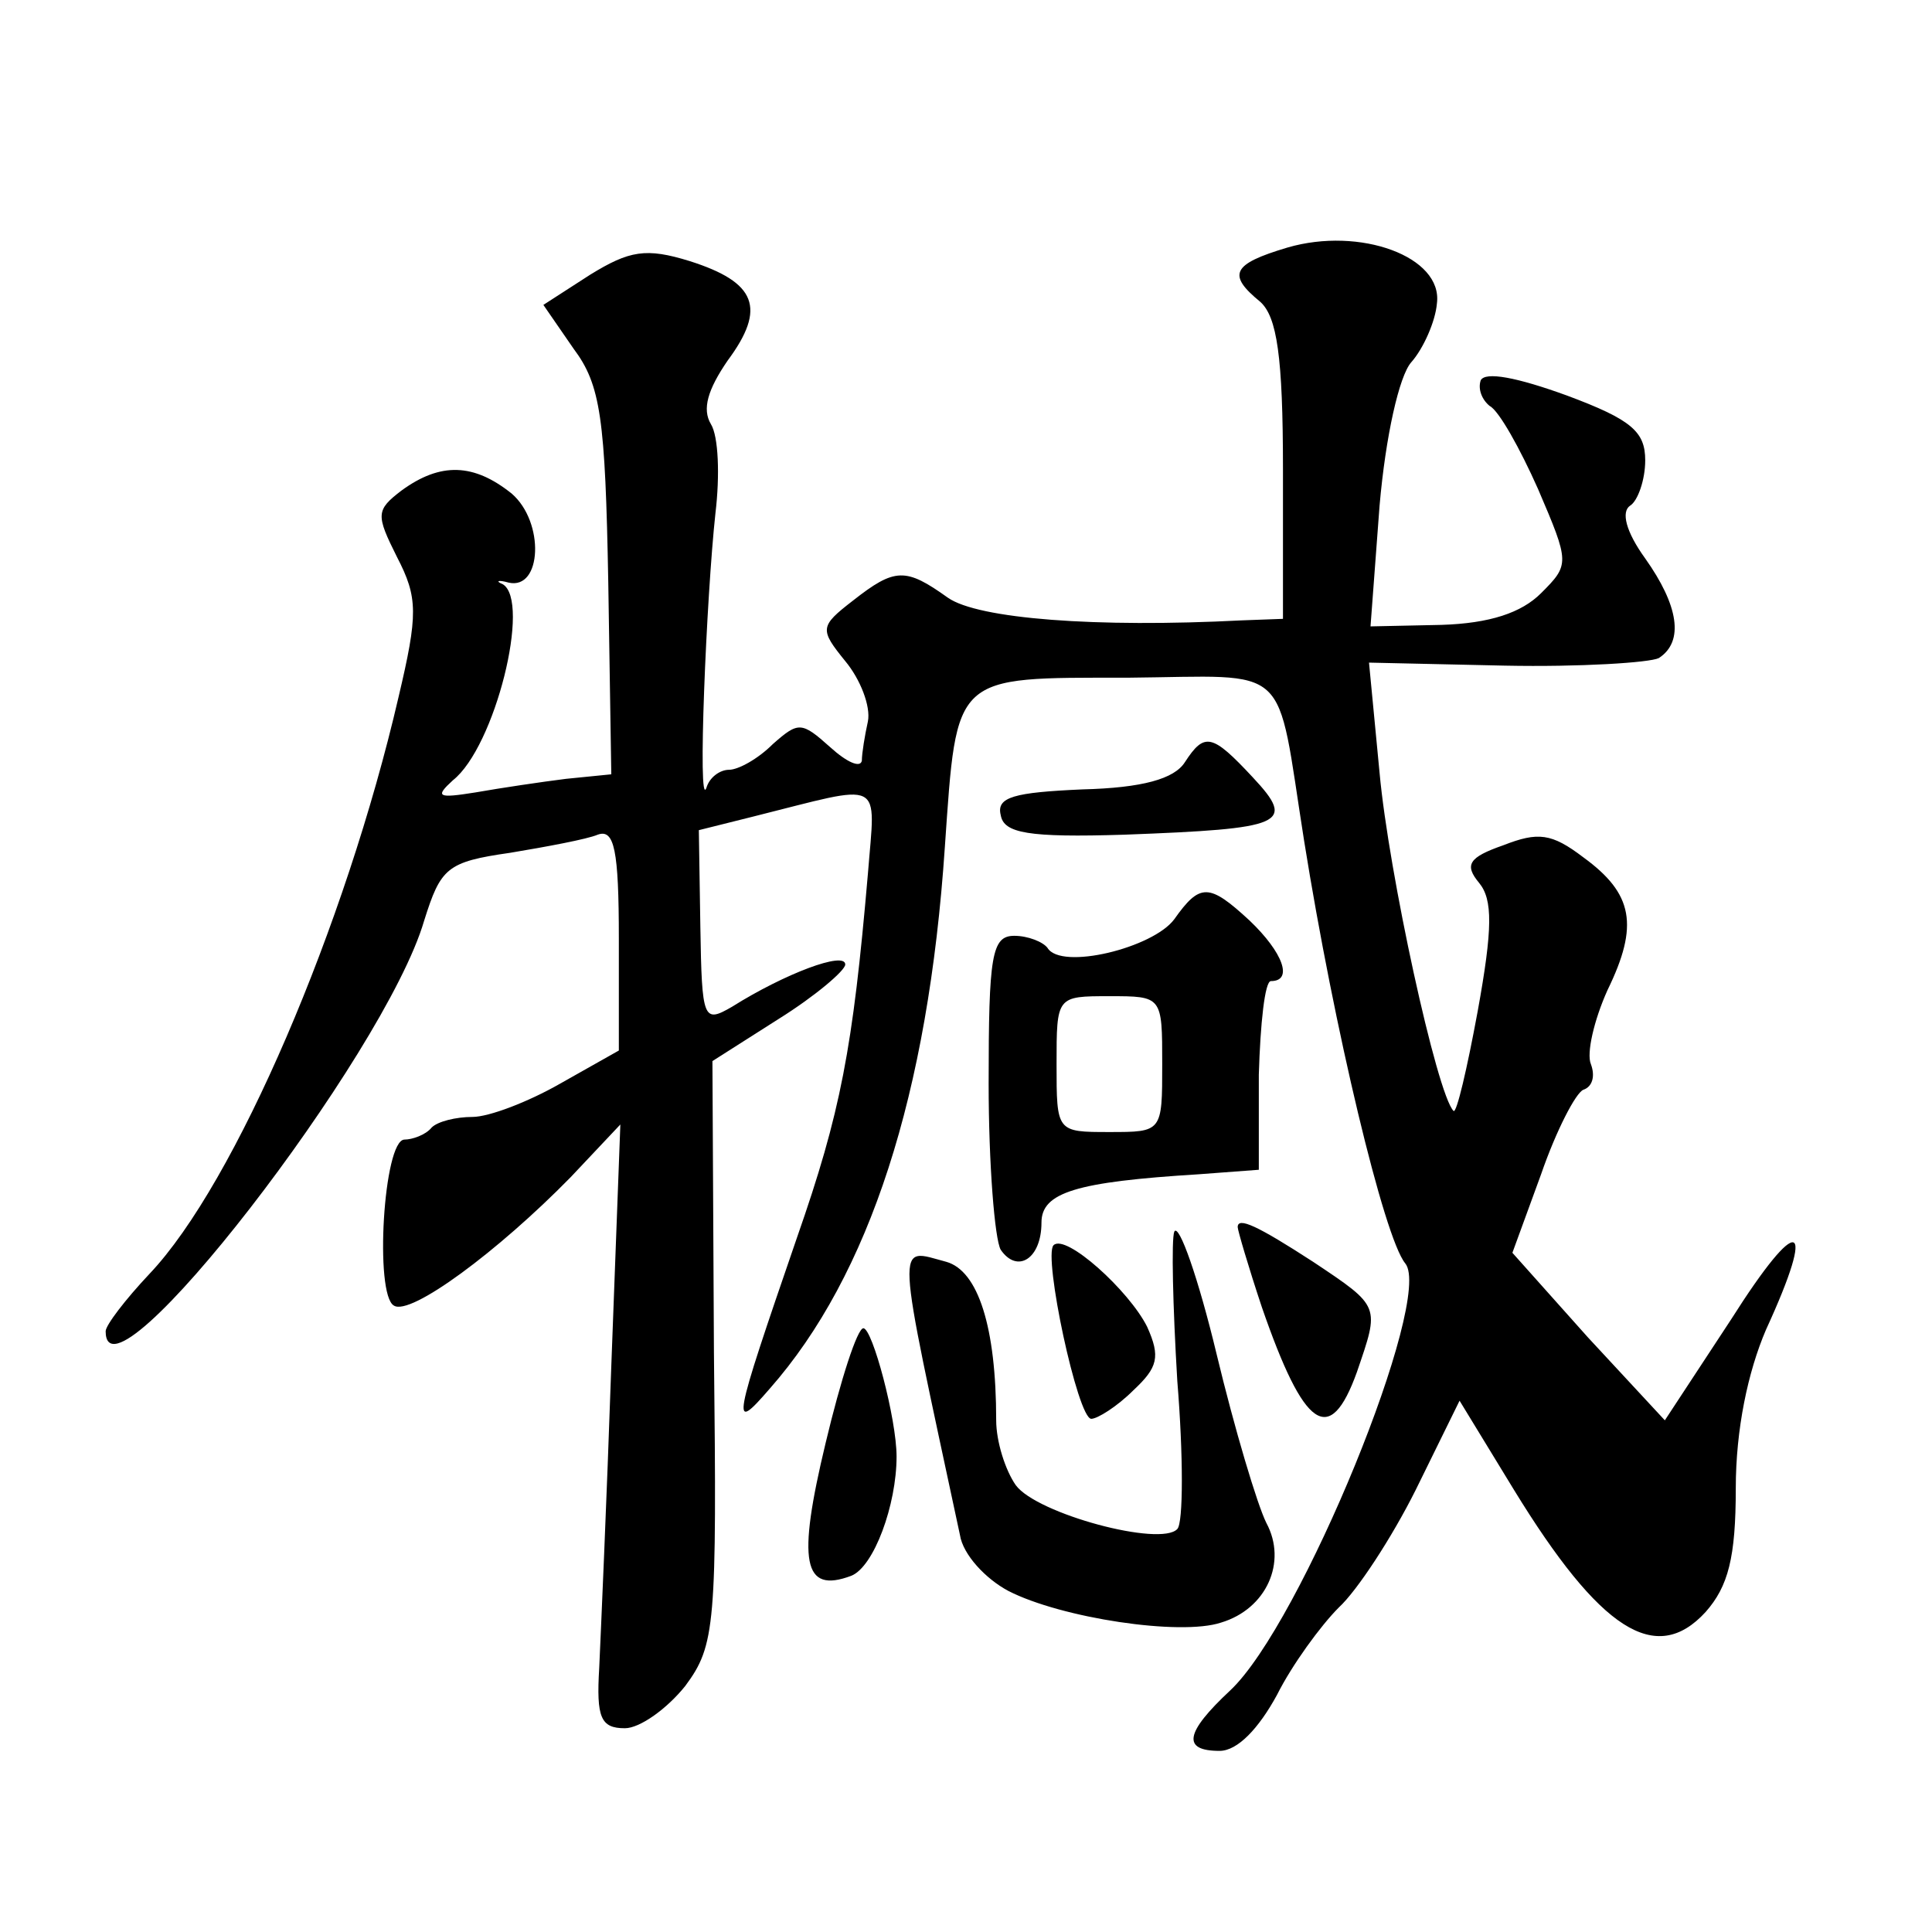 <?xml version="1.0" standalone="no"?>
<!DOCTYPE svg PUBLIC "-//W3C//DTD SVG 20010904//EN"
 "http://www.w3.org/TR/2001/REC-SVG-20010904/DTD/svg10.dtd">
<svg version="1.0" xmlns="http://www.w3.org/2000/svg"
 width="128pt" height="128pt" viewBox="0 0 128 128"
 preserveAspectRatio="xMidYMid meet">
<g transform="translate(0,128) scale(0.1,-0.1)"
fill="#0" stroke="none">
<path d="M853 1116 c-37 -11 -40 -18 -18 -36 11 -10 15 -36 15 -111 l0 -99 -27
-1 c-97 -5 -175 1 -195 15 -28 20 -35 20 -63 -2 -22 -17 -22 -19 -5 -40 10 -12
17 -30 15 -40 -2 -9 -4 -21 -4 -26 -1 -5 -10 -1 -21 9 -19 17 -21 17 -38 2 -10
-10 -23 -17 -29 -17 -6 0 -13 -5 -15 -12 -6 -16 0 127 6 182 3 25 2 51 -3 59 -6
10 -2 23 11 42 26 35 19 52 -25 66 -29 9 -40 7 -66 -9 l-31 -20 20 -29 c18 -24
21 -46 23 -155 l2 -127 -30 -3 c-16 -2 -43 -6 -60 -9 -25 -4 -27 -3 -15 8 28 22
52 119 33 130 -5 2 -3 3 4 1 22 -5 24 40 2 59 -25 20 -47 21 -73 2 -17 -13 -17
-16 -3 -44 14 -27 14 -38 1 -93 -35 -151 -108 -322 -165 -382 -16 -17 -29 -34 -29
-38 0 -56 185 183 211 272 11 35 15 39 57 45 24 4 51 9 58 12 11 4 14 -10 14 -69
l0 -74 -39 -22 c-21 -12 -47 -22 -58 -22 -11 0 -23 -3 -27 -7 -4 -5 -13 -8 -18
-8 -14 0 -20 -103 -7 -110 11 -7 69 36 117 85 l33 35 -6 -160 c-3 -88 -7 -178 -8
-200 -2 -33 1 -40 17 -40 10 0 28 13 40 28 20 27 21 40 19 221 l-1 193 44 28 c24
15 44 32 44 36 0 9 -40 -6 -75 -28 -19 -11 -20 -9 -21 53 l-1 64 36 9 c88 22 81
26 76 -38 -10 -116 -18 -158 -47 -241 -43 -125 -44 -130 -18 -100 66 75 105 195
116 359 8 115 5 112 121 112 110 1 98 12 117 -108 20 -125 53 -263 67 -280 19 -23
-69 -239 -116 -283 -30 -28 -32 -40 -7 -40 12 0 26 15 38 37 10 20 29 46 41 58
12 11 35 46 51 78 l29 59 36 -59 c57 -93 94 -117 127 -81 15 17 20 36 20 82 0 39
8 77 20 105 34 74 22 78 -23 7 l-44 -67 -51 55 -50 56 19 52 c10 29 23 54 28 56
6 2 8 9 5 17 -3 7 2 29 11 49 21 43 17 64 -16 88 -21 16 -30 17 -53 8 -23 -8 -26
-13 -16 -25 9 -11 9 -30 -1 -85 -7 -38 -14 -68 -16 -66 -11 11 -43 158 -49 224
l-7 73 90 -2 c50 -1 96 2 102 5 17 11 13 35 -9 66 -13 18 -16 31 -10 35 5 3 10
17 10 30 0 19 -9 27 -52 43 -33 12 -54 16 -57 10 -2 -6 1 -13 6 -17 6 -3 20 -28
32 -55 21 -49 21 -50 2 -69 -13 -13 -34 -20 -66 -21 l-47 -1 6 80 c4 46 13 86 21
95 8 9 16 27 17 39 4 31 -51 51 -99 37z M785 775 c-7 -11 -28 -17 -68 -18 -45 -2
-57 -5 -54 -17 2 -12 18 -15 82 -13 106 4 114 7 85 38 -27 29 -32 30 -45 10z M778
671 c-14 -19 -75 -34 -84 -19 -3 4 -13 8 -22 8 -15 0 -17 -13 -17 -98 0 -53 4 -103
8 -110 11 -16 27 -6 27 18 0 20 23 27 104 32 l40 3 0 63 c1 34 4 62 8 62 15 0 8
19 -14 40 -27 25 -33 25 -50 1z m-8 -96 c0 -45 0 -45 -35 -45 -35 0 -35 0 -35 45
0 45 0 45 35 45 35 0 35 0 35 -45z M778 464 c-2 -5 -1 -49 2 -99 4 -49 4 -94 0
-98 -11 -12 -93 10 -107 29 -7 10 -13 29 -13 43 0 62 -12 99 -33 105 -34 9 -34
20 9 -181 2 -13 17 -29 32 -37 35 -18 114 -30 141 -21 30 9 44 40 30 66 -6 12 -21
62 -33 112 -12 50 -25 87 -28 81z M820 467 c0 -2 7 -26 16 -53 28 -81 45 -93 63
-43 15 44 16 43 -29 73 -37 24 -50 30 -50 23z M698 455 c-7 -7 16 -115 25 -115
4 0 17 8 28 19 16 15 18 22 9 42 -12 24 -54 62 -62 54z M547 324 c-19 -79 -15 -100
17 -88 15 6 30 47 30 79 0 25 -16 85 -22 85 -4 0 -15 -34 -25 -76z"/>
</g>
</svg>
